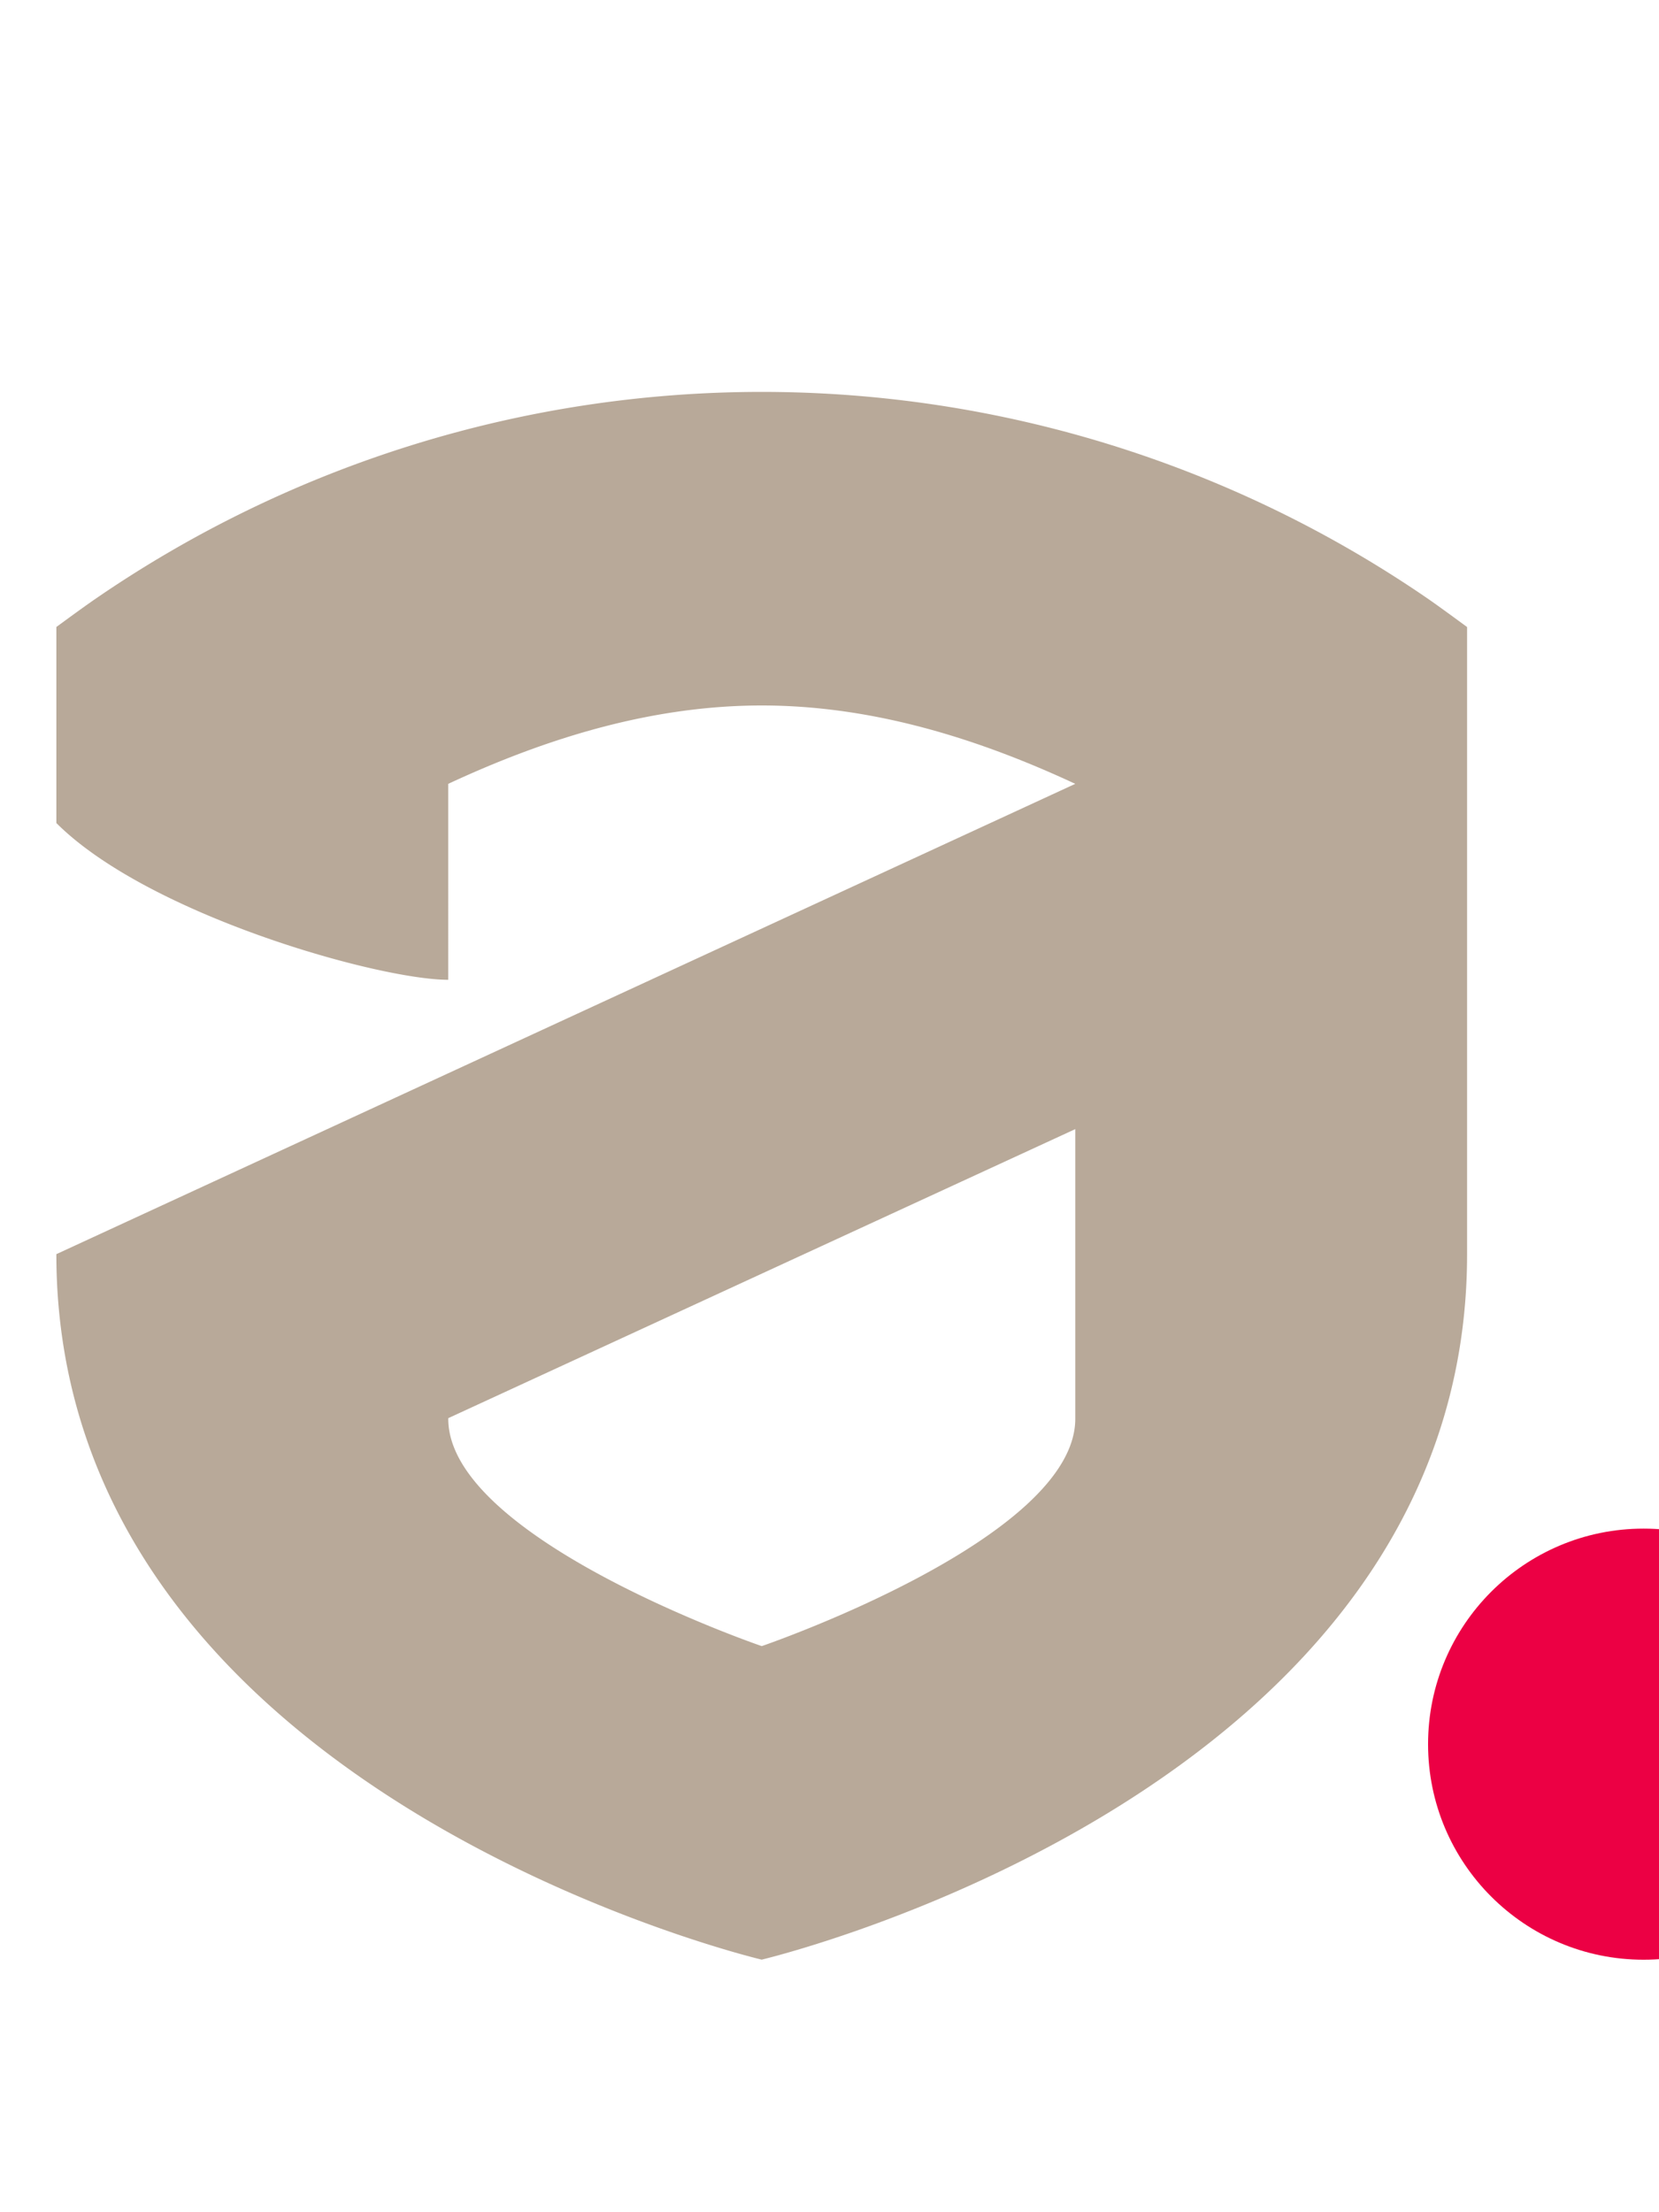 <svg id="logotypes_cyr" xmlns="http://www.w3.org/2000/svg" viewBox="0 0 600 800"><defs><style>.cls-1{fill:#b8a999;}.cls-2{fill:#ec0044;}</style></defs><title>logo-vert_left</title><path class="cls-1" d="M843.46,793.41c0,17.1-12.8,29.48-29.58,29.48a29.76,29.76,0,0,1-24.65-12.27,1.14,1.14,0,0,1,0-1.61,1,1,0,0,1,.22-.18l5.24-4.09c.74-.52,1.26-.52,1.79.11,4.51,5.77,10.59,9.12,17.41,9.12a19.21,19.21,0,0,0,19.61-17H804.65a1.33,1.33,0,0,1-1.47-1.17,1.5,1.5,0,0,1,0-.3v-5.87a1.32,1.32,0,0,1,1.15-1.47h28.85c-1.68-8.81-9.13-15.21-19-15.21-7.44,0-12.58,3.15-17.09,9a1.31,1.31,0,0,1-1.85.24l0,0-5.35-4.09a1.13,1.13,0,0,1-.39-1.55,1.3,1.3,0,0,1,.18-.23A29.83,29.83,0,0,1,814.19,764C831,764,843.46,776.53,843.46,793.41Z"/><path class="cls-1" d="M899.72,822.05a1.33,1.33,0,0,1-1.46-1.18,1.4,1.4,0,0,1,0-.29V773.8h-22l-4.61,35.87c-1.15,8-5.35,13-13.74,13-4.61,0-7.55-1.16-11-5.25a1.21,1.21,0,0,1,0-1.71.46.46,0,0,1,.07-.07l4.2-4.62a1.11,1.11,0,0,1,1.55-.13l.13.13a5.77,5.77,0,0,0,4.93,2.63c2.41,0,4.09-2,4.51-5L868.15,766a1.29,1.29,0,0,1,1.37-1.16h36.81A1.33,1.33,0,0,1,907.8,766a1.5,1.5,0,0,1,0,.3v54.23a1.33,1.33,0,0,1-1.17,1.47h-.3Z"/><path class="cls-1" d="M949.06,764c16.68,0,28.74,12.38,28.74,29.48v3c0,.94-.42,1.36-1.26,1.36h-47.2c1.57,9.34,8.91,16,20.24,16,7.13,0,12.59-2,18.57-6.92.63-.53,1.15-.42,1.68.31l4,5a1.25,1.25,0,0,1-.05,1.77l-.16.12a36.19,36.19,0,0,1-24,8.6c-18,0-30.21-12.48-30.21-29.37S932.07,764,949.06,764Zm-19.83,25.07H968c-1.15-9.12-9-16.15-19-16.15-10.39.08-18.39,6.75-19.81,16.19Z"/><path class="cls-1" d="M997.45,764.88a1.33,1.33,0,0,1,1.47,1.17,1.5,1.5,0,0,1,0,.3v25.18L1026,766a4.2,4.2,0,0,1,3-1.16h9.44a.93.93,0,0,1,.63,1.68l-25.17,23,26.53,30.73c.74.74.32,1.79-.84,1.79h-8.39a4,4,0,0,1-3.14-1.37l-21.09-25-8.07,6.5v18.36a1.33,1.33,0,0,1-1.17,1.47H990.8a1.33,1.33,0,0,1-1.47-1.17,1.5,1.5,0,0,1,0-.3V766.35a1.34,1.34,0,0,1,1.18-1.47h6.94Z"/><path class="cls-1" d="M1096.84,764.88a1.32,1.32,0,0,1,1.46,1.18,1.4,1.4,0,0,1,0,.29v6a1.33,1.33,0,0,1-1.17,1.47h-19.7V820.6a1.43,1.43,0,0,1-1.39,1.47h-6.68a1.33,1.33,0,0,1-1.47-1.17,1.5,1.5,0,0,1,0-.3V773.8h-19.41a1.33,1.33,0,0,1-1.47-1.17,1.5,1.5,0,0,1,0-.3v-6a1.34,1.34,0,0,1,1.18-1.47h.29Z"/><path class="cls-1" d="M1108.65,839.67a1.33,1.33,0,0,1-1.47-1.17,1.5,1.5,0,0,1,0-.3V766.35a1.34,1.34,0,0,1,1.18-1.47H1114a1.46,1.46,0,0,1,1.57,1.35v.12l.63,4.2h.74c4.61-4.62,11-6.51,18.14-6.51,16.47,0,28.85,11.86,28.85,29.48s-12.38,29.37-28.85,29.37c-7.13,0-13.42-2-18.35-6.72v22a1.33,1.33,0,0,1-1.17,1.47h-.3Zm8.08-34.51c4.72,6.19,10.91,8.81,18.35,8.81,11.33,0,19.3-8.18,19.3-20.45s-8-20.56-19.3-20.56c-7.13,0-13.63,2.62-18.35,8.81Z"/><path class="cls-1" d="M1202.24,764c16.57,0,29.47,12.38,29.47,29.48s-12.9,29.37-29.47,29.37-29.47-12.38-29.47-29.37S1185.65,764,1202.24,764Zm-19.82,29.48c0,11.75,8.07,20.45,19.82,20.45s19.82-8.7,19.82-20.45S1214,773,1202.24,773s-19.82,8.67-19.82,20.52Z"/><path class="cls-1" d="M1251.37,764.88a1.32,1.32,0,0,1,1.46,1.18,1.4,1.4,0,0,1,0,.29v21.5h30.82v-21.5c0-.94.53-1.47,1.57-1.47h6.51a1.33,1.33,0,0,1,1.47,1.17,1.5,1.5,0,0,1,0,.3v54.23a1.33,1.33,0,0,1-1.17,1.47h-6.81a1.38,1.38,0,0,1-1.57-1.47V796.77h-30.84v23.81a1.33,1.33,0,0,1-1.17,1.47h-6.9a1.33,1.33,0,0,1-1.47-1.17,1.5,1.5,0,0,1,0-.3V766.35a1.34,1.34,0,0,1,1.18-1.47h6.92Z"/><path class="cls-1" d="M1315.65,764.88a1.32,1.32,0,0,1,1.46,1.18,1.4,1.4,0,0,1,0,.29v21.5H1348v-21.5c0-.94.53-1.47,1.57-1.47H1356a1.33,1.33,0,0,1,1.47,1.17,1.5,1.5,0,0,1,0,.3v54.23a1.33,1.33,0,0,1-1.17,1.47h-6.81a1.38,1.38,0,0,1-1.57-1.47V796.77h-30.84v23.81a1.33,1.33,0,0,1-1.17,1.47H1309a1.33,1.33,0,0,1-1.47-1.17,1.5,1.5,0,0,1,0-.3V766.35a1.34,1.34,0,0,1,1.18-1.47h6.9Z"/><path class="cls-1" d="M1371.79,766.35c0-.94.42-1.47,1.26-1.47H1380c.94,0,1.36.53,1.36,1.47V781h18c12.59,0,21.72,9,21.72,20.45,0,11.75-9.13,20.56-21.72,20.56h-26.28c-.84,0-1.26-.42-1.26-1.37Zm9.54,46.78h18c7.66,0,12.07-5,12.07-11.64S1407,790,1399.37,790h-18Zm53.08-48.25a1.32,1.32,0,0,1,1.46,1.18,1.4,1.4,0,0,1,0,.29v54.23a1.33,1.33,0,0,1-1.17,1.47h-6.9a1.33,1.33,0,0,1-1.47-1.17,1.5,1.5,0,0,1,0-.3V766.35a1.34,1.34,0,0,1,1.18-1.47h6.9Z"/><path class="cls-1" d="M1477.13,764c16.68,0,28.74,12.38,28.74,29.48v3c0,.94-.42,1.36-1.26,1.36h-47.2c1.58,9.34,8.92,16,20.25,16,7.13,0,12.58-2,18.56-6.92.63-.53,1.16-.42,1.68.31l4,5a1.25,1.25,0,0,1-.05,1.77l-.16.12a36.25,36.25,0,0,1-24,8.6c-18,0-30.21-12.48-30.21-29.37S1460.14,764,1477.13,764Zm-19.82,25.07h38.81c-1.16-9.12-9-16.15-19-16.15-10.37.08-18.47,6.75-19.81,16.19Z"/><path class="cls-1" d="M1598,776.42a1.14,1.14,0,0,1,0,1.61,1.18,1.18,0,0,1-.22.17l-4.93,3.88a1.33,1.33,0,0,1-1.86-.27l0,0c-4.51-5.87-10-8.81-17.1-8.81-11.64,0-19.93,8.81-19.93,20.45s8.29,20.56,19.93,20.56c7.13,0,12.8-3.14,17.31-9,.52-.63,1-.63,1.78-.1l4.93,4a1.15,1.15,0,0,1,.38,1.58.87.87,0,0,1-.17.21,29,29,0,0,1-24.23,12.27c-16.78,0-29.58-12.38-29.58-29.48,0-16.88,12.8-29.37,29.58-29.37A28.88,28.88,0,0,1,1598,776.42Z"/><path class="cls-1" d="M1635,764c16.68,0,28.74,12.38,28.74,29.48v3c0,.94-.42,1.36-1.26,1.36h-47.2c1.57,9.34,8.91,16,20.24,16,7.14,0,12.59-2,18.57-6.92.63-.53,1.15-.42,1.68.31l4,5a1.25,1.25,0,0,1,0,1.77l-.16.12a36.19,36.19,0,0,1-24,8.6c-18,0-30.21-12.48-30.21-29.37S1618,764,1635,764Zm-19.83,25.07H1654c-1.15-9.12-9-16.15-19-16.15-10.35.08-18.44,6.75-19.81,16.19Z"/><path class="cls-1" d="M1676.8,839.67a1.33,1.33,0,0,1-1.47-1.17,1.5,1.5,0,0,1,0-.3V766.35a1.34,1.34,0,0,1,1.18-1.47h5.64a1.46,1.46,0,0,1,1.57,1.35v.12l.63,4.2h.74c4.61-4.62,11-6.51,18.14-6.51,16.47,0,28.85,11.86,28.85,29.48s-12.38,29.37-28.85,29.37c-7.13,0-13.42-2-18.35-6.72v22a1.33,1.33,0,0,1-1.17,1.47h-.3Zm8.08-34.51c4.72,6.19,10.9,8.81,18.35,8.81,11.33,0,19.3-8.18,19.3-20.45s-8-20.56-19.3-20.56c-7.13,0-13.63,2.62-18.35,8.81Z"/><path class="cls-1" d="M1784.77,791.11c6.29,2.41,9.86,7.44,9.86,13.32,0,9.86-8.08,17.62-19.09,17.62H1745a1.5,1.5,0,0,1-1.36-1.47V766.35c0-.94.42-1.47,1.36-1.47h28.85c10.49,0,16.89,7.24,16.89,15.63a12.2,12.2,0,0,1-6,10Zm-31.68-4h21.29a6.68,6.68,0,0,0,6.82-6.56v0c0-3.77-2.73-6.82-7.24-6.82h-20.87Zm0,26h22.13c5.88,0,9.86-3.35,9.86-8.7,0-5.56-3.67-8.39-9.86-8.39h-22.13Z"/><path class="cls-1" d="M1814.11,764.88a1.33,1.33,0,0,1,1.47,1.17,1.5,1.5,0,0,1,0,.3v25.18l-.73,16.88.52.11,9.54-13.22,22.87-29.37a2.78,2.78,0,0,1,2.41-1h6.19c1,0,1.36.53,1.36,1.47v54.23c0,.94-.41,1.47-1.25,1.47h-6.61a1.39,1.39,0,0,1-1.58-1.47V795.3l.63-17-.52-.11-10.17,14.37L1816,821.09a2.09,2.09,0,0,1-1.78.95h-6.72c-.94,0-1.36-.53-1.36-1.47V766.35c0-.94.42-1.47,1.36-1.47Z"/><path class="cls-1" d="M1923,776.42a1.13,1.13,0,0,1,0,1.6,1,1,0,0,1-.23.18l-4.93,3.88a1.33,1.33,0,0,1-1.86-.27l0,0c-4.51-5.87-10-8.81-17.09-8.81-11.65,0-19.93,8.81-19.93,20.45s8.28,20.56,19.93,20.56c7.13,0,12.79-3.14,17.3-9,.53-.63,1-.63,1.79-.1l4.93,4a1.15,1.15,0,0,1,.38,1.58.87.87,0,0,1-.17.21,29,29,0,0,1-24.23,12.27c-16.79,0-29.58-12.38-29.58-29.48,0-16.88,12.79-29.37,29.58-29.37A28.9,28.9,0,0,1,1923,776.42Z"/><path class="cls-1" d="M1934,766.35c0-.94.42-1.47,1.26-1.47h6.92c.94,0,1.36.53,1.36,1.47V781h18c12.59,0,21.72,9,21.72,20.45,0,11.75-9.13,20.56-21.72,20.56h-26.32c-.84,0-1.26-.42-1.26-1.37Zm9.54,46.78h18c7.66,0,12.07-5,12.07-11.64s-4.37-11.49-12-11.49h-18Zm53.08-48.25a1.32,1.32,0,0,1,1.46,1.18,1.4,1.4,0,0,1,0,.29v54.23a1.33,1.33,0,0,1-1.17,1.47H1990a1.33,1.33,0,0,1-1.47-1.17,1.5,1.5,0,0,1,0-.3V766.35a1.34,1.34,0,0,1,1.18-1.47h6.9Z"/><path class="cls-2" d="M849.12,569.75c-5.73-4.16-14.53-6.65-23.52-6.65a29.83,29.83,0,0,0-20,7.13c-5.61,5-8.58,12-8.58,20.34v3.71h-9a2.38,2.38,0,0,0-2.53,2.69v7.79a2.41,2.41,0,0,0,2.13,2.67H788l9.07,1v69.08a2.48,2.48,0,0,0,2.23,2.69h10.45a2.38,2.38,0,0,0,2.53-2.69v-69h25.41a2.35,2.35,0,0,0,2.55-2.14,2.44,2.44,0,0,0,0-.54V597c0-1.73-.9-2.69-2.53-2.69H812.23V590.6c0-8.25,5.12-13.37,13.37-13.37a34.3,34.3,0,0,1,16.73,4,2.39,2.39,0,0,0,2,.41,2.56,2.56,0,0,0,1.49-1.53l3.92-7.22A2.35,2.35,0,0,0,849.12,569.75Z"/><path class="cls-2" d="M889.8,627.65c-15.22-2-22-5.23-22-10.57,0-8.1,10.58-9.79,19.45-9.79,10.8,0,19.82,3.22,27.59,9.86a2.39,2.39,0,0,0,3.37,0l.15-.18,6-7.6a2,2,0,0,0,.18-2.82,1.53,1.53,0,0,0-.18-.18h0c-9.15-8.4-22.57-13.22-36.82-13.22-21.13,0-34.79,9.43-34.79,24,0,10,4,21.93,35,25.44,17.74,2.13,24.66,5.66,24.66,12.6,0,7.48-9,12.12-23.36,12.12-12.23,0-21.83-3.62-30.23-11.41a2.56,2.56,0,0,0-2-.72,2.48,2.48,0,0,0-1.69,1.1l-6.07,7.63a2.27,2.27,0,0,0-.12,3.21l.12.12c10.24,9.64,23.31,14.32,39.94,14.32,23.32,0,38.39-10.35,38.39-26.37C927.5,634.62,907.35,629.67,889.8,627.65Z"/><path class="cls-2" d="M1020,670.22a53.94,53.94,0,0,1-3.24-19.16V621.75c0-19.83-17.4-28.71-34.64-28.71-14.08,0-26.45,4-36.81,11.81a2.74,2.74,0,0,0-1.08,1.74,2.49,2.49,0,0,0,.69,1.9l5.27,7.12a2.27,2.27,0,0,0,1.58,1.09,2.64,2.64,0,0,0,2.11-.47,46.78,46.78,0,0,1,28.24-8.94c12,0,19.45,5.18,19.45,13.53V623l-33.08,4.31c-17.22,2.24-28.34,13-28.34,27.31,0,16.06,12.73,26.84,31.68,26.84,12.84,0,23.66-4.35,32.17-12.93h.23l4.4,11.07a2.56,2.56,0,0,0,3.32,1.42l.11,0,8.3-3a2.59,2.59,0,0,0,1.52-1.31,2.29,2.29,0,0,0-.16-1.81Zm-18.43-16.67c-6.24,8.58-17,13.69-28.81,13.69-12.84,0-17.42-6.91-17.42-13.37s5.7-11.47,14.54-12.76l31.69-4.9Z"/><path class="cls-2" d="M1050.65,659.76a10.87,10.87,0,1,0,.66,0Z"/><path class="cls-2" d="M1155.74,594.28h-8a2.66,2.66,0,0,0-2.83,2.47,1,1,0,0,0,0,.17l-.58,6.56H1144c-6.49-6.83-16-10.44-27.5-10.44-12.1,0-23.1,4.34-31,12.22s-12.4,19.42-12.4,32.08c0,26,17.83,44.15,43.37,44.15,10.87,0,19.76-3.26,27.17-10h.37c-.79,16.66-11.23,26.59-28,26.59-6.38,0-18.41-1.54-27.21-11.83a2.4,2.4,0,0,0-1.69-.92,3.09,3.09,0,0,0-2.16,1l-6.83,6.68a2.69,2.69,0,0,0-1.08,1.91,2.65,2.65,0,0,0,.87,1.92c9,10.1,22.23,15.44,38.1,15.44,26.18,0,42.44-17.39,42.44-45.4V597a2.46,2.46,0,0,0-2.2-2.71A2.34,2.34,0,0,0,1155.74,594.28Zm-12.51,60.2c-6.61,8.59-15.37,12.76-26.78,12.76-16.86,0-28.18-12-28.18-29.9s11.32-30.05,28.18-30.05a32.4,32.4,0,0,1,26.78,13.23Z"/><path class="cls-2" d="M1220.5,593c-25.26,0-44.31,19-44.31,44.3s19,44.15,44.31,44.15,44.31-19,44.31-44.15S1245.76,593,1220.5,593Zm0,74.2c-16.78,0-29-12.57-29-29.9,0-17.69,11.91-30,29-30s29,12.36,29,30c0,17.37-12.22,29.94-29,29.94Z"/><path class="cls-2" d="M1360.05,594.28h-12a3.24,3.24,0,0,0-3.11,2l-16.06,37.9-12,30.86h-.09l-11.73-30.25-16.52-38.33c-.54-1.46-1.8-2.2-3.74-2.2h-10.91a2.29,2.29,0,0,0-2,1,2.08,2.08,0,0,0,0,2l35.71,81.25a2.7,2.7,0,0,0,2.63,1.68h12.63a2.81,2.81,0,0,0,2.79-1.86l36.18-81.23a2.15,2.15,0,0,0-.13-2A1.88,1.88,0,0,0,1360.05,594.28Z"/><path class="cls-2" d="M1373.16,659.76a10.87,10.87,0,1,0,.66,0Z"/><path class="cls-2" d="M1443.83,593c-10,0-18.51,3.4-25.3,10.13h-.14l-.88-6.42a2.52,2.52,0,0,0-2.55-2.49l-.28,0h-8a2.49,2.49,0,0,0-2.69,2.25,3.23,3.23,0,0,0,0,.44v80.59a2.64,2.64,0,0,0,2.59,2.69h9.92a2.47,2.47,0,0,0,2.68-2.24,1.7,1.7,0,0,0,0-.45V620c6.73-8.48,14.85-12.77,24.13-12.77,9.79,0,16.13,5,20.6,16.4.79,1.58,1.91,1.42,2.49,1.18l10-3.58a1.91,1.91,0,0,0,1.38-2.31,1.75,1.75,0,0,0-.12-.32C1473.14,602.61,1460.49,593,1443.83,593Z"/><path class="cls-2" d="M1566.57,594.28h-9.82a2.47,2.47,0,0,0-2.68,2.24,3.38,3.38,0,0,0,0,.45v57.51c-6.79,8.71-14.66,12.76-24.76,12.76-14.76,0-22.57-8.66-22.57-25.06V597c0-1.73-.9-2.69-2.53-2.69h-10a2.49,2.49,0,0,0-2.69,2.25,3.23,3.23,0,0,0,0,.44v45.8c0,24.23,14,38.69,37.45,38.69,10,0,18.16-3.22,25.76-10.13h.15l.88,6.26a2.66,2.66,0,0,0,2.67,2.64h8.16a2.48,2.48,0,0,0,2.69-2.25,1.62,1.62,0,0,0,0-.44V597a2.48,2.48,0,0,0-2.21-2.72A2.09,2.09,0,0,0,1566.57,594.28Z"/><circle class="cls-2" cx="594.43" cy="630.74" r="77.95"/><path class="cls-1" d="M517.12,217a425.41,425.41,0,0,0-483.24,0c-4.57,3.16-13.5,9.74-13.5,9.74v70.89c33.25,33.24,116.56,56.69,141.73,56.69V283.46c34.51-16.06,72.82-28.34,113.39-28.34s78.89,12.28,113.38,28.34L20.38,453.54h0c0,195,255.09,255.12,255.09,255.12S530.59,648.5,530.59,453.54V226.75S521.65,220.17,517.12,217ZM275.5,595.28c-.05,0-113.38-38.78-113.38-82.21v-.22L388.89,408.32V513.07C388.89,556.5,275.5,595.28,275.5,595.28Z"/></svg>
